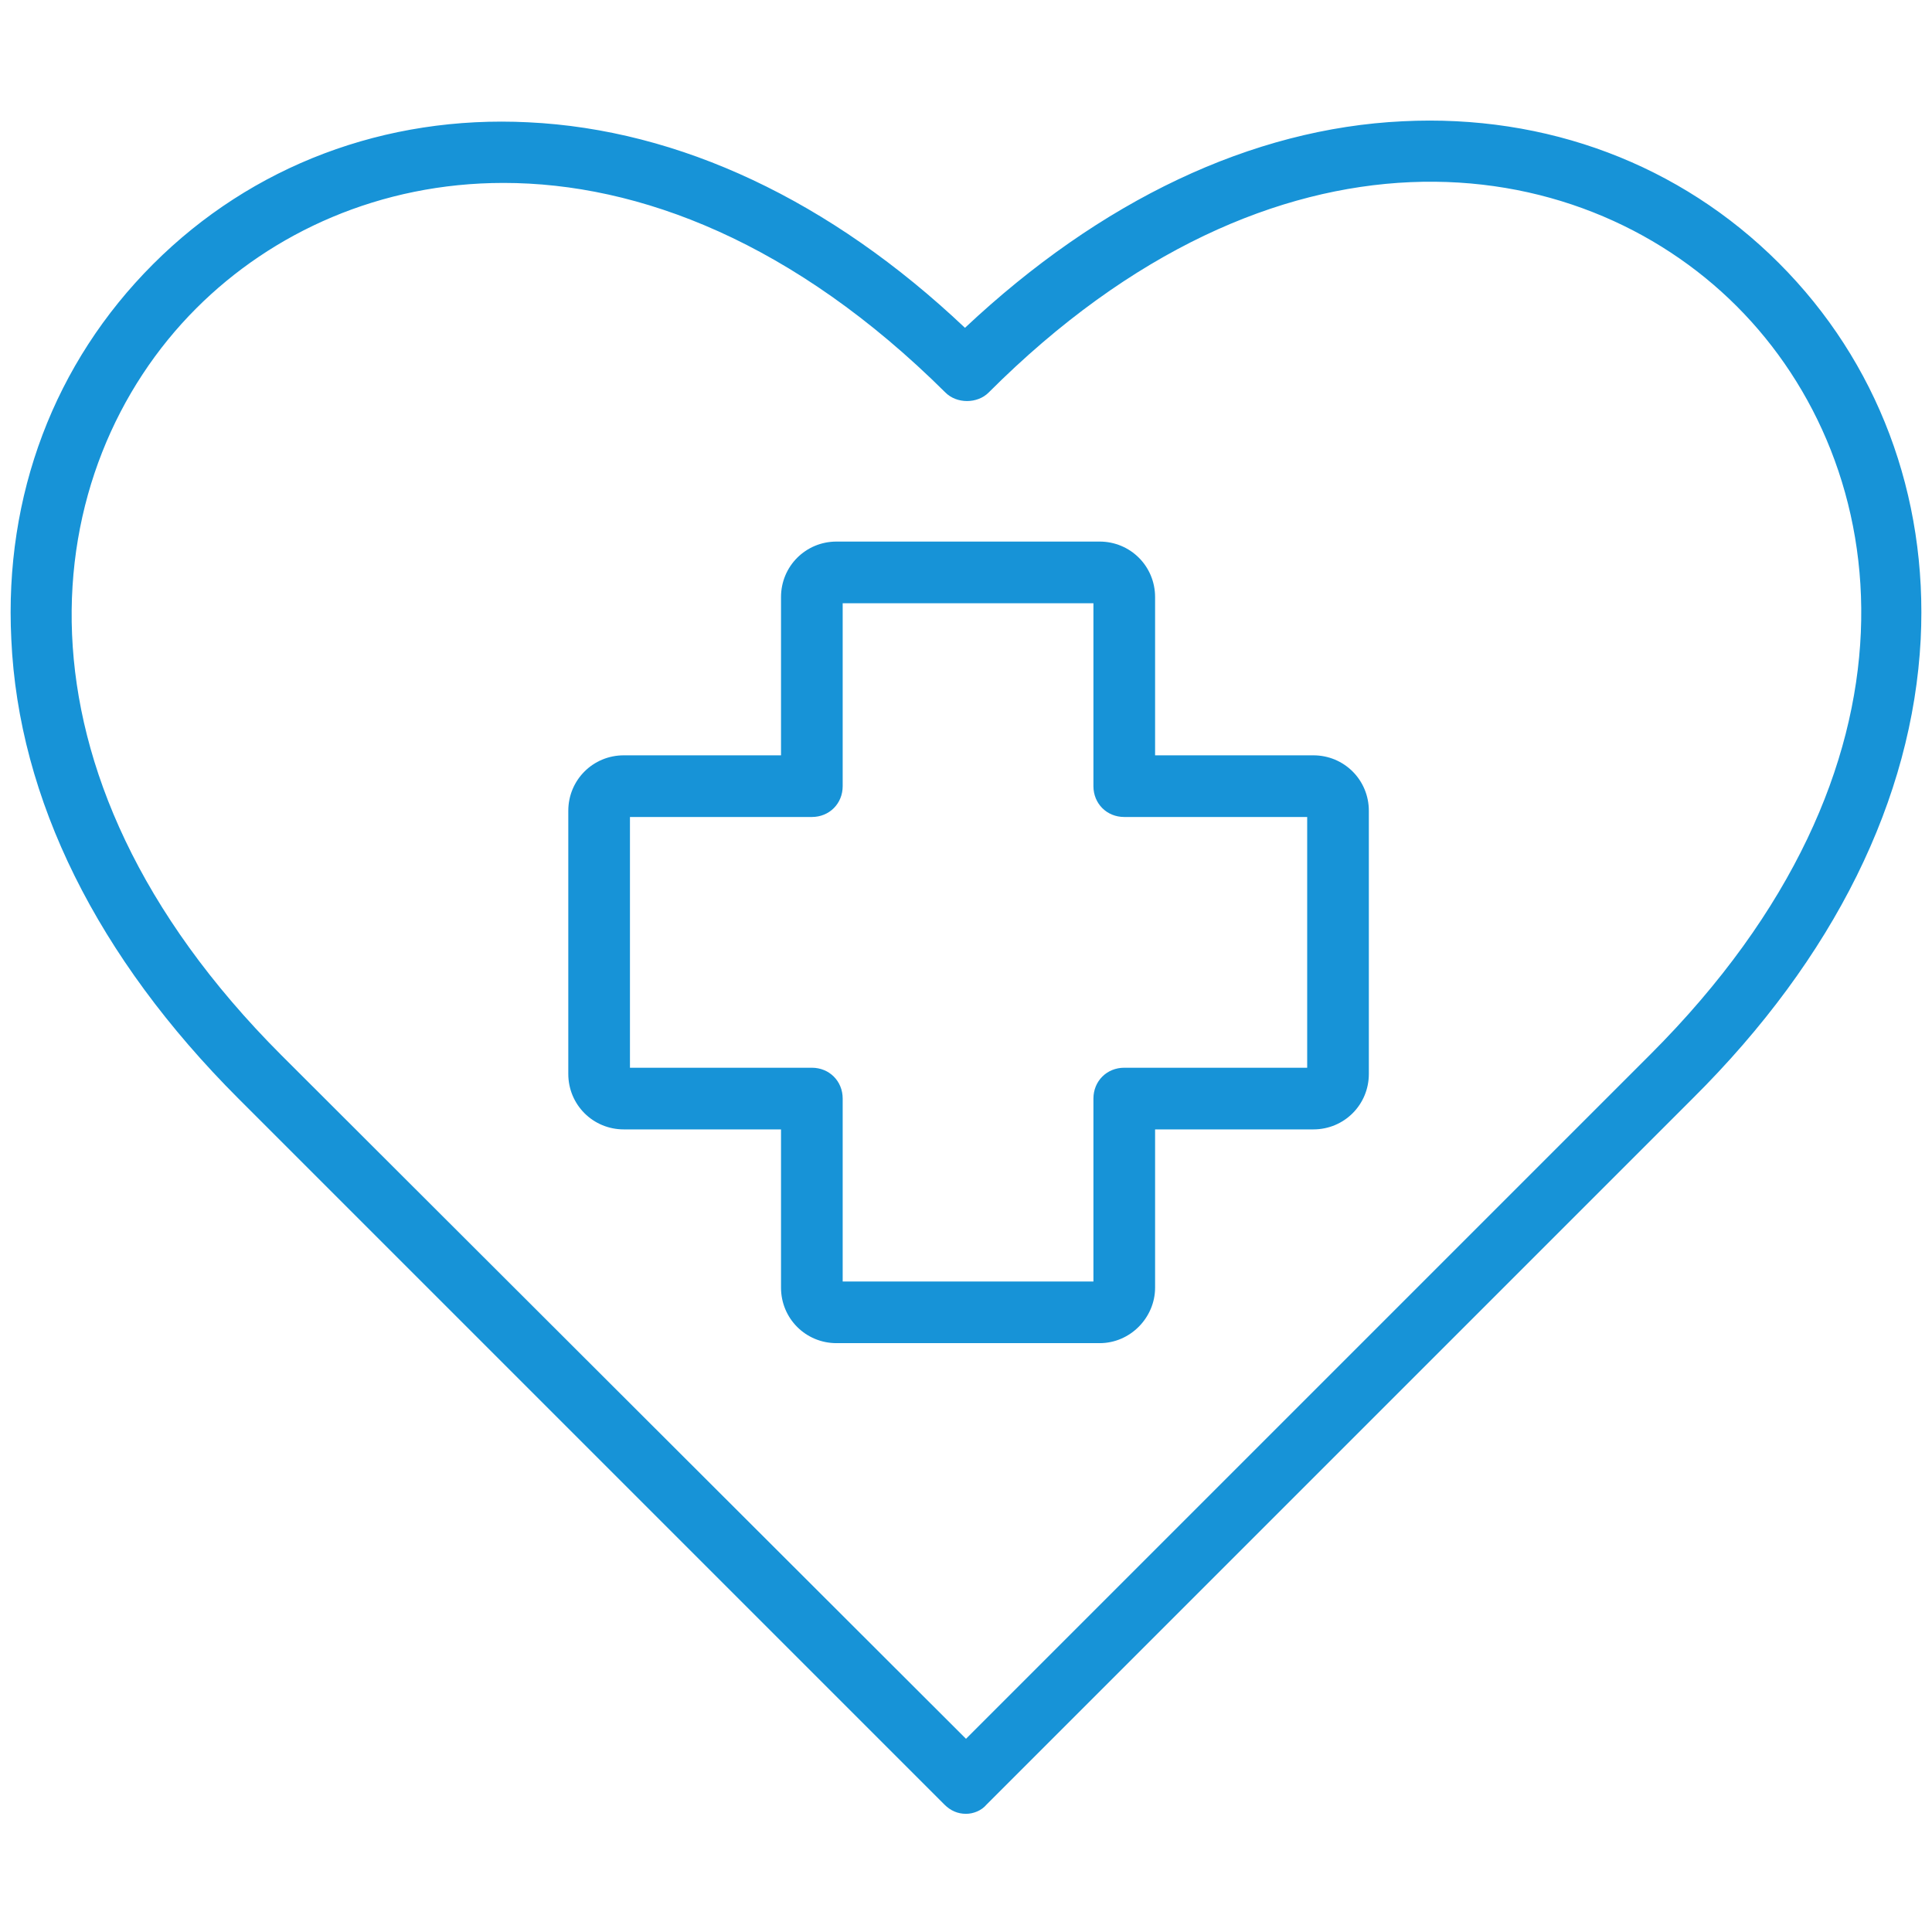 <?xml version="1.0" encoding="UTF-8"?>
<svg xmlns="http://www.w3.org/2000/svg" xml:space="preserve" viewBox="0 0 188 188">
  <switch>
    <g>
      <path fill="#1793D7" d="M94 176.5c-.8 0-1.5-.3-2.1-.9l-68.7-68.7C9.5 93.2 1.8 77.8 1.1 62.2c-.7-14 4.2-26.9 13.8-36.5 9.6-9.6 22.6-14.5 36.5-13.8 14.7.7 29.4 7.6 42.5 20 13.2-12.4 27.9-19.4 42.6-20.1 14-.7 27 4.2 36.6 13.8 9.6 9.6 14.5 22.6 13.8 36.6-.8 15.5-8.4 31-22.2 44.7L96 175.6c-.5.6-1.3.9-2 .9zM49 17.8c-12 0-22.5 4.8-29.9 12.2C3.6 45.5-.4 74.9 27.4 102.7L94 169.2l66.6-66.6c27.9-27.9 23.9-57.3 8.4-72.8-15.5-15.5-44.9-19.5-72.8 8.4-1.1 1.1-3.1 1.1-4.2 0-14.7-14.6-29.8-20.4-43-20.4zm113.6 87z"></path>
      <path fill="#1793D7" d="M107 130.7H81.4c-3 0-5.4-2.4-5.4-5.4v-15.4H60.7c-3 0-5.4-2.4-5.4-5.4V78.9c0-3 2.4-5.4 5.4-5.4H76V58.1c0-3 2.4-5.4 5.4-5.4H107c3 0 5.4 2.4 5.4 5.4v15.4h15.4c3 0 5.4 2.4 5.4 5.4v25.6c0 3-2.4 5.4-5.4 5.4h-15.4v15.4c0 2.9-2.4 5.4-5.4 5.4zm-25-6h24.4v-17.8c0-1.7 1.3-3 3-3h17.8V79.5h-17.8c-1.7 0-3-1.3-3-3V58.7H82v17.8c0 1.7-1.3 3-3 3H61.3v24.4H79c1.7 0 3 1.3 3 3v17.8z"></path>
    </g>
  </switch>
</svg>
